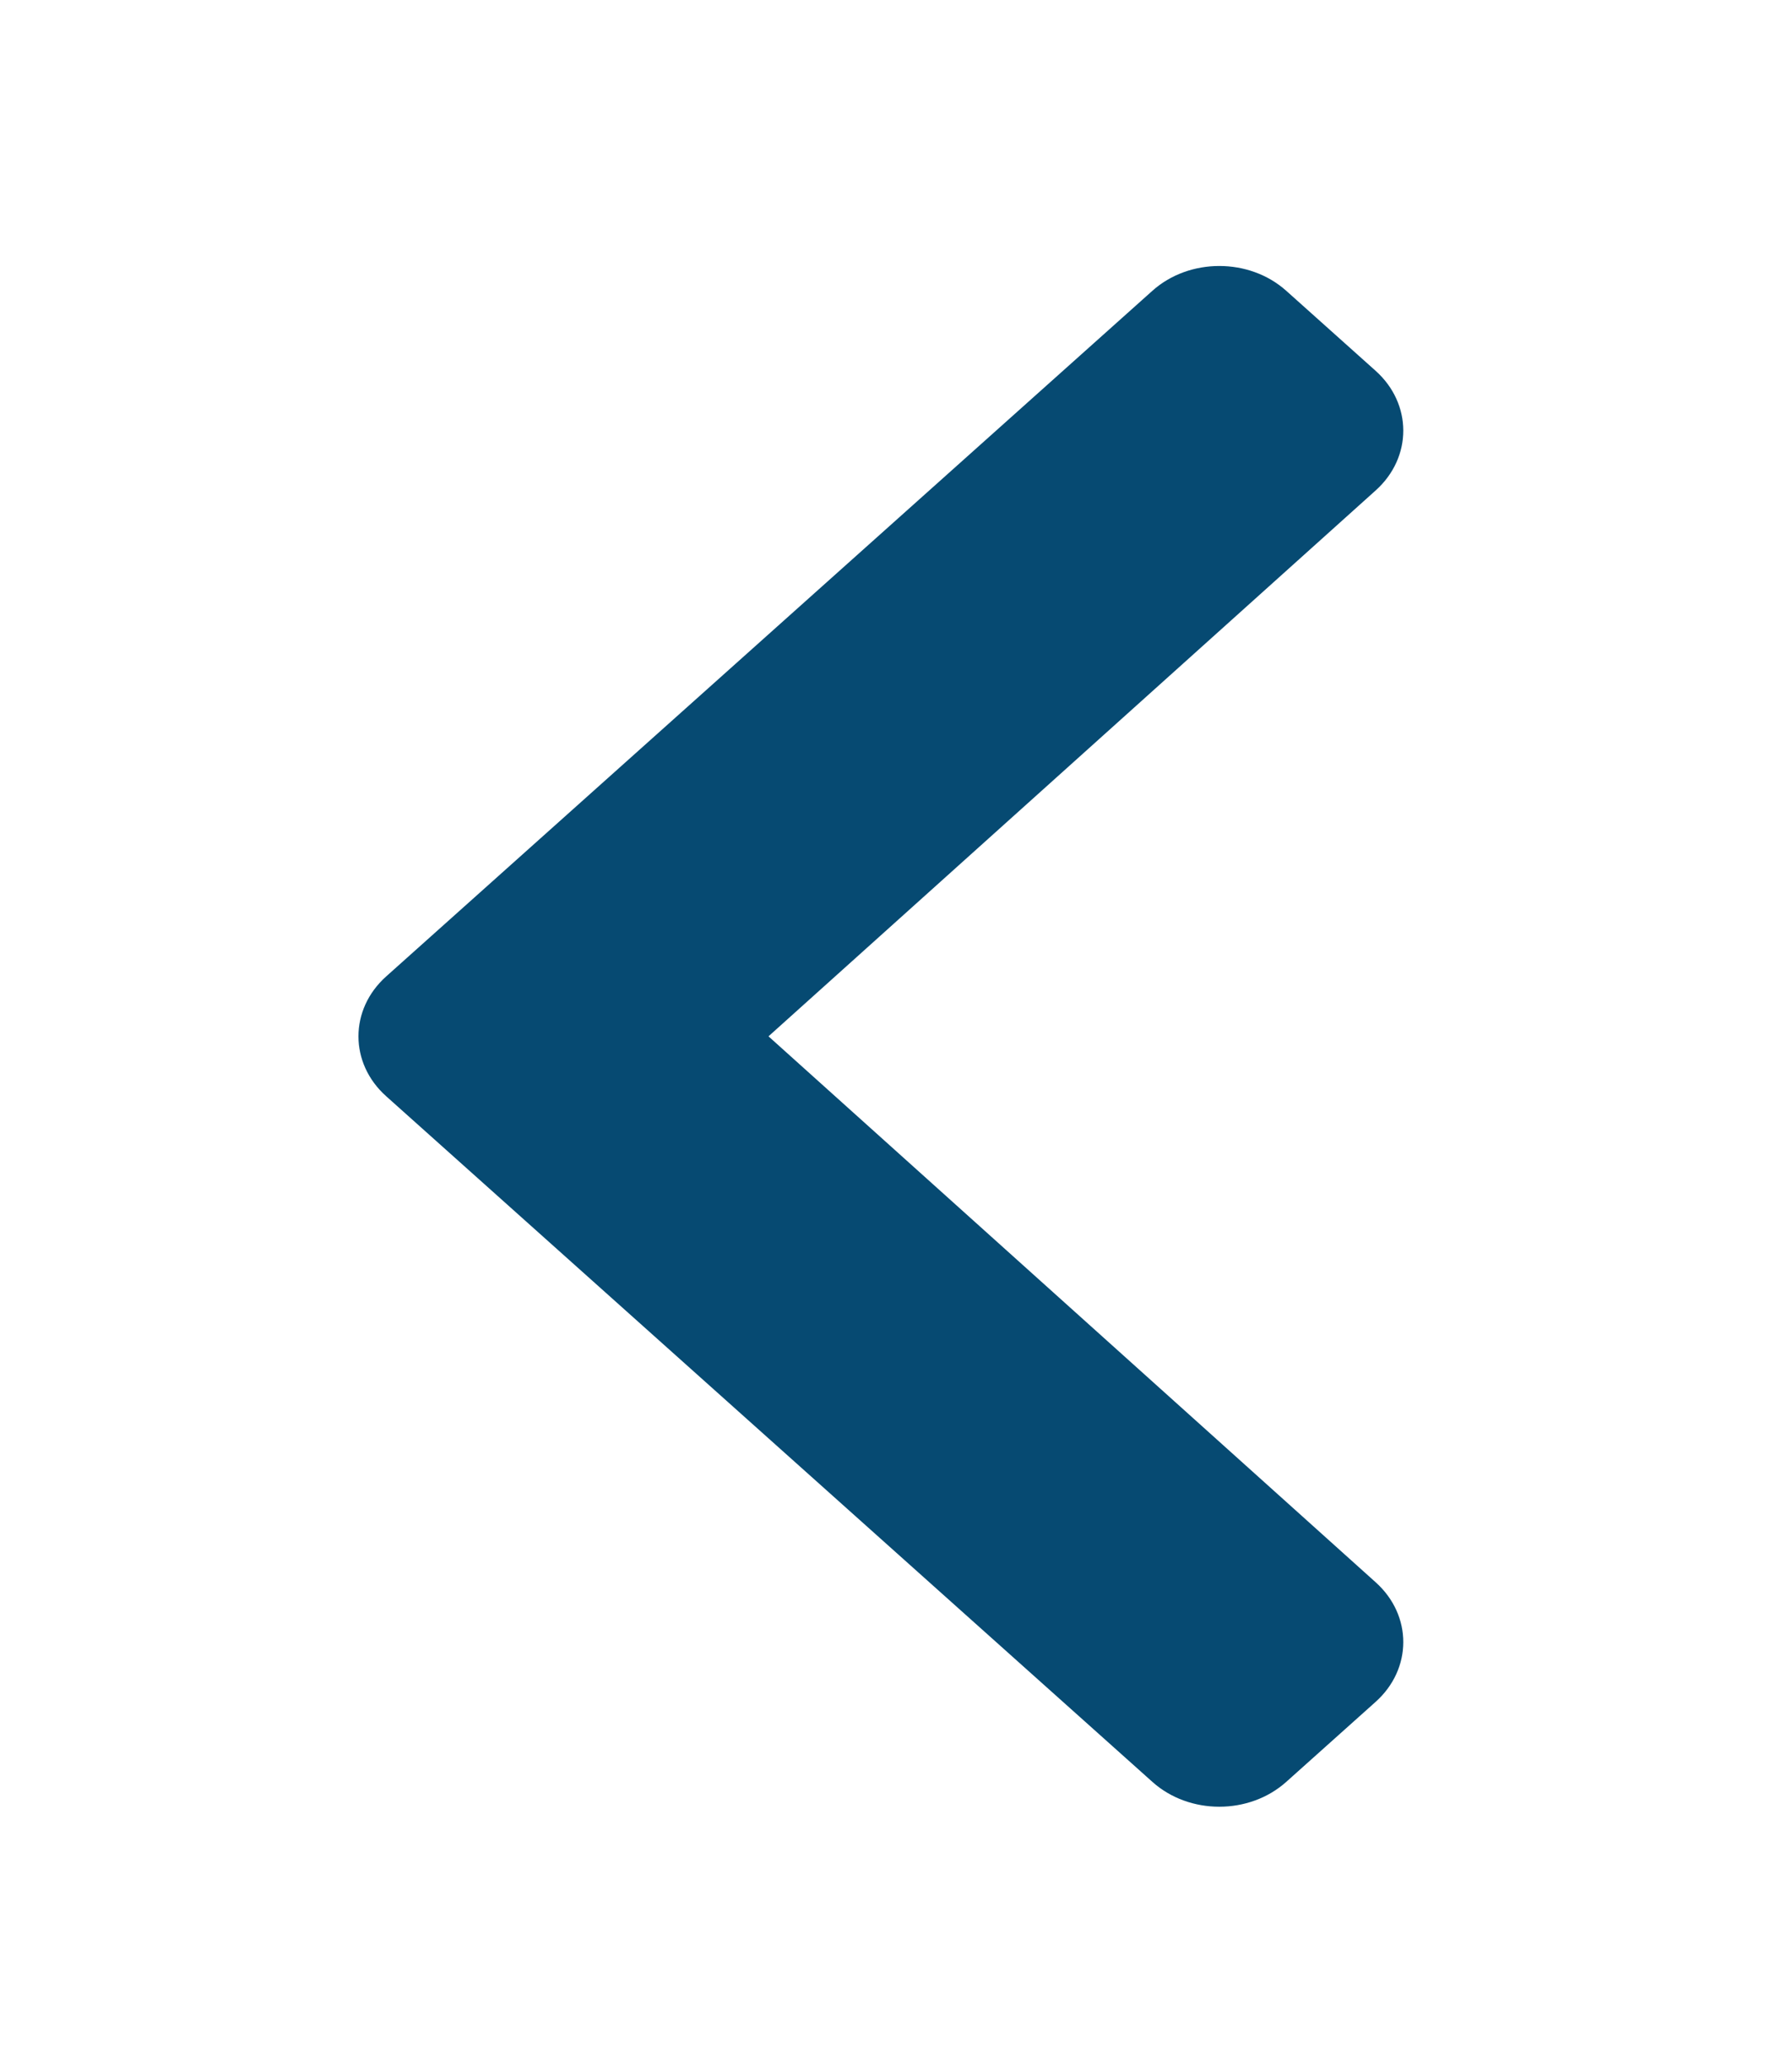 <svg id="Grupo_16364" data-name="Grupo 16364" xmlns="http://www.w3.org/2000/svg" width="33" height="38" viewBox="0 0 33 38">
  <rect id="Retângulo_1682" data-name="Retângulo 1682" width="33" height="38" fill="rgba(173,17,17,0)"/>
  <g id="Icon" transform="translate(6.601 4.895)">
    <g id="Arrow" transform="translate(0 0)" fill="#064a72">
      <path d="M 15.853 28.205 C 15.424 28.205 15.022 28.056 14.721 27.786 L 0.61 15.167 C 0.314 14.902 0.15 14.55 0.15 14.177 C 0.15 13.804 0.313 13.453 0.61 13.187 L 14.721 0.568 C 15.022 0.299 15.424 0.15 15.853 0.15 C 16.281 0.15 16.683 0.299 16.985 0.568 L 18.63 2.04 C 18.927 2.305 19.09 2.656 19.091 3.029 C 19.091 3.401 18.929 3.752 18.633 4.018 L 7.451 14.066 L 7.326 14.177 L 7.451 14.289 L 18.633 24.337 C 18.929 24.602 19.091 24.954 19.091 25.326 C 19.09 25.698 18.927 26.05 18.63 26.315 L 16.985 27.786 C 16.683 28.056 16.281 28.205 15.853 28.205 Z" stroke="none"/>
      <path d="M 15.853 0.3 C 15.461 0.3 15.095 0.435 14.821 0.68 L 0.71 13.299 C 0.446 13.536 0.3 13.848 0.3 14.177 C 0.3 14.507 0.446 14.819 0.71 15.056 L 14.821 27.675 C 15.095 27.92 15.461 28.055 15.853 28.055 C 16.244 28.055 16.611 27.92 16.885 27.675 L 18.53 26.203 C 18.795 25.967 18.94 25.655 18.941 25.326 C 18.941 24.997 18.796 24.685 18.533 24.448 L 7.102 14.177 L 18.533 3.906 C 18.796 3.67 18.941 3.358 18.941 3.029 C 18.94 2.7 18.795 2.388 18.53 2.152 L 16.885 0.68 C 16.611 0.435 16.244 0.3 15.853 0.3 M 15.853 7.62939453125e-06 C 16.299 7.62939453125e-06 16.745 0.152 17.085 0.456 L 18.73 1.928 C 19.41 2.536 19.411 3.521 18.733 4.13 L 7.551 14.177 L 18.733 24.225 C 19.411 24.834 19.41 25.819 18.73 26.426 L 17.085 27.898 C 16.404 28.507 15.301 28.507 14.621 27.898 L 0.51 15.279 C -0.17 14.671 -0.17 13.684 0.51 13.075 L 14.621 0.456 C 14.961 0.152 15.407 7.62939453125e-06 15.853 7.62939453125e-06 Z" stroke="none" fill="#064a72"/>
    </g>
  </g>
</svg>
